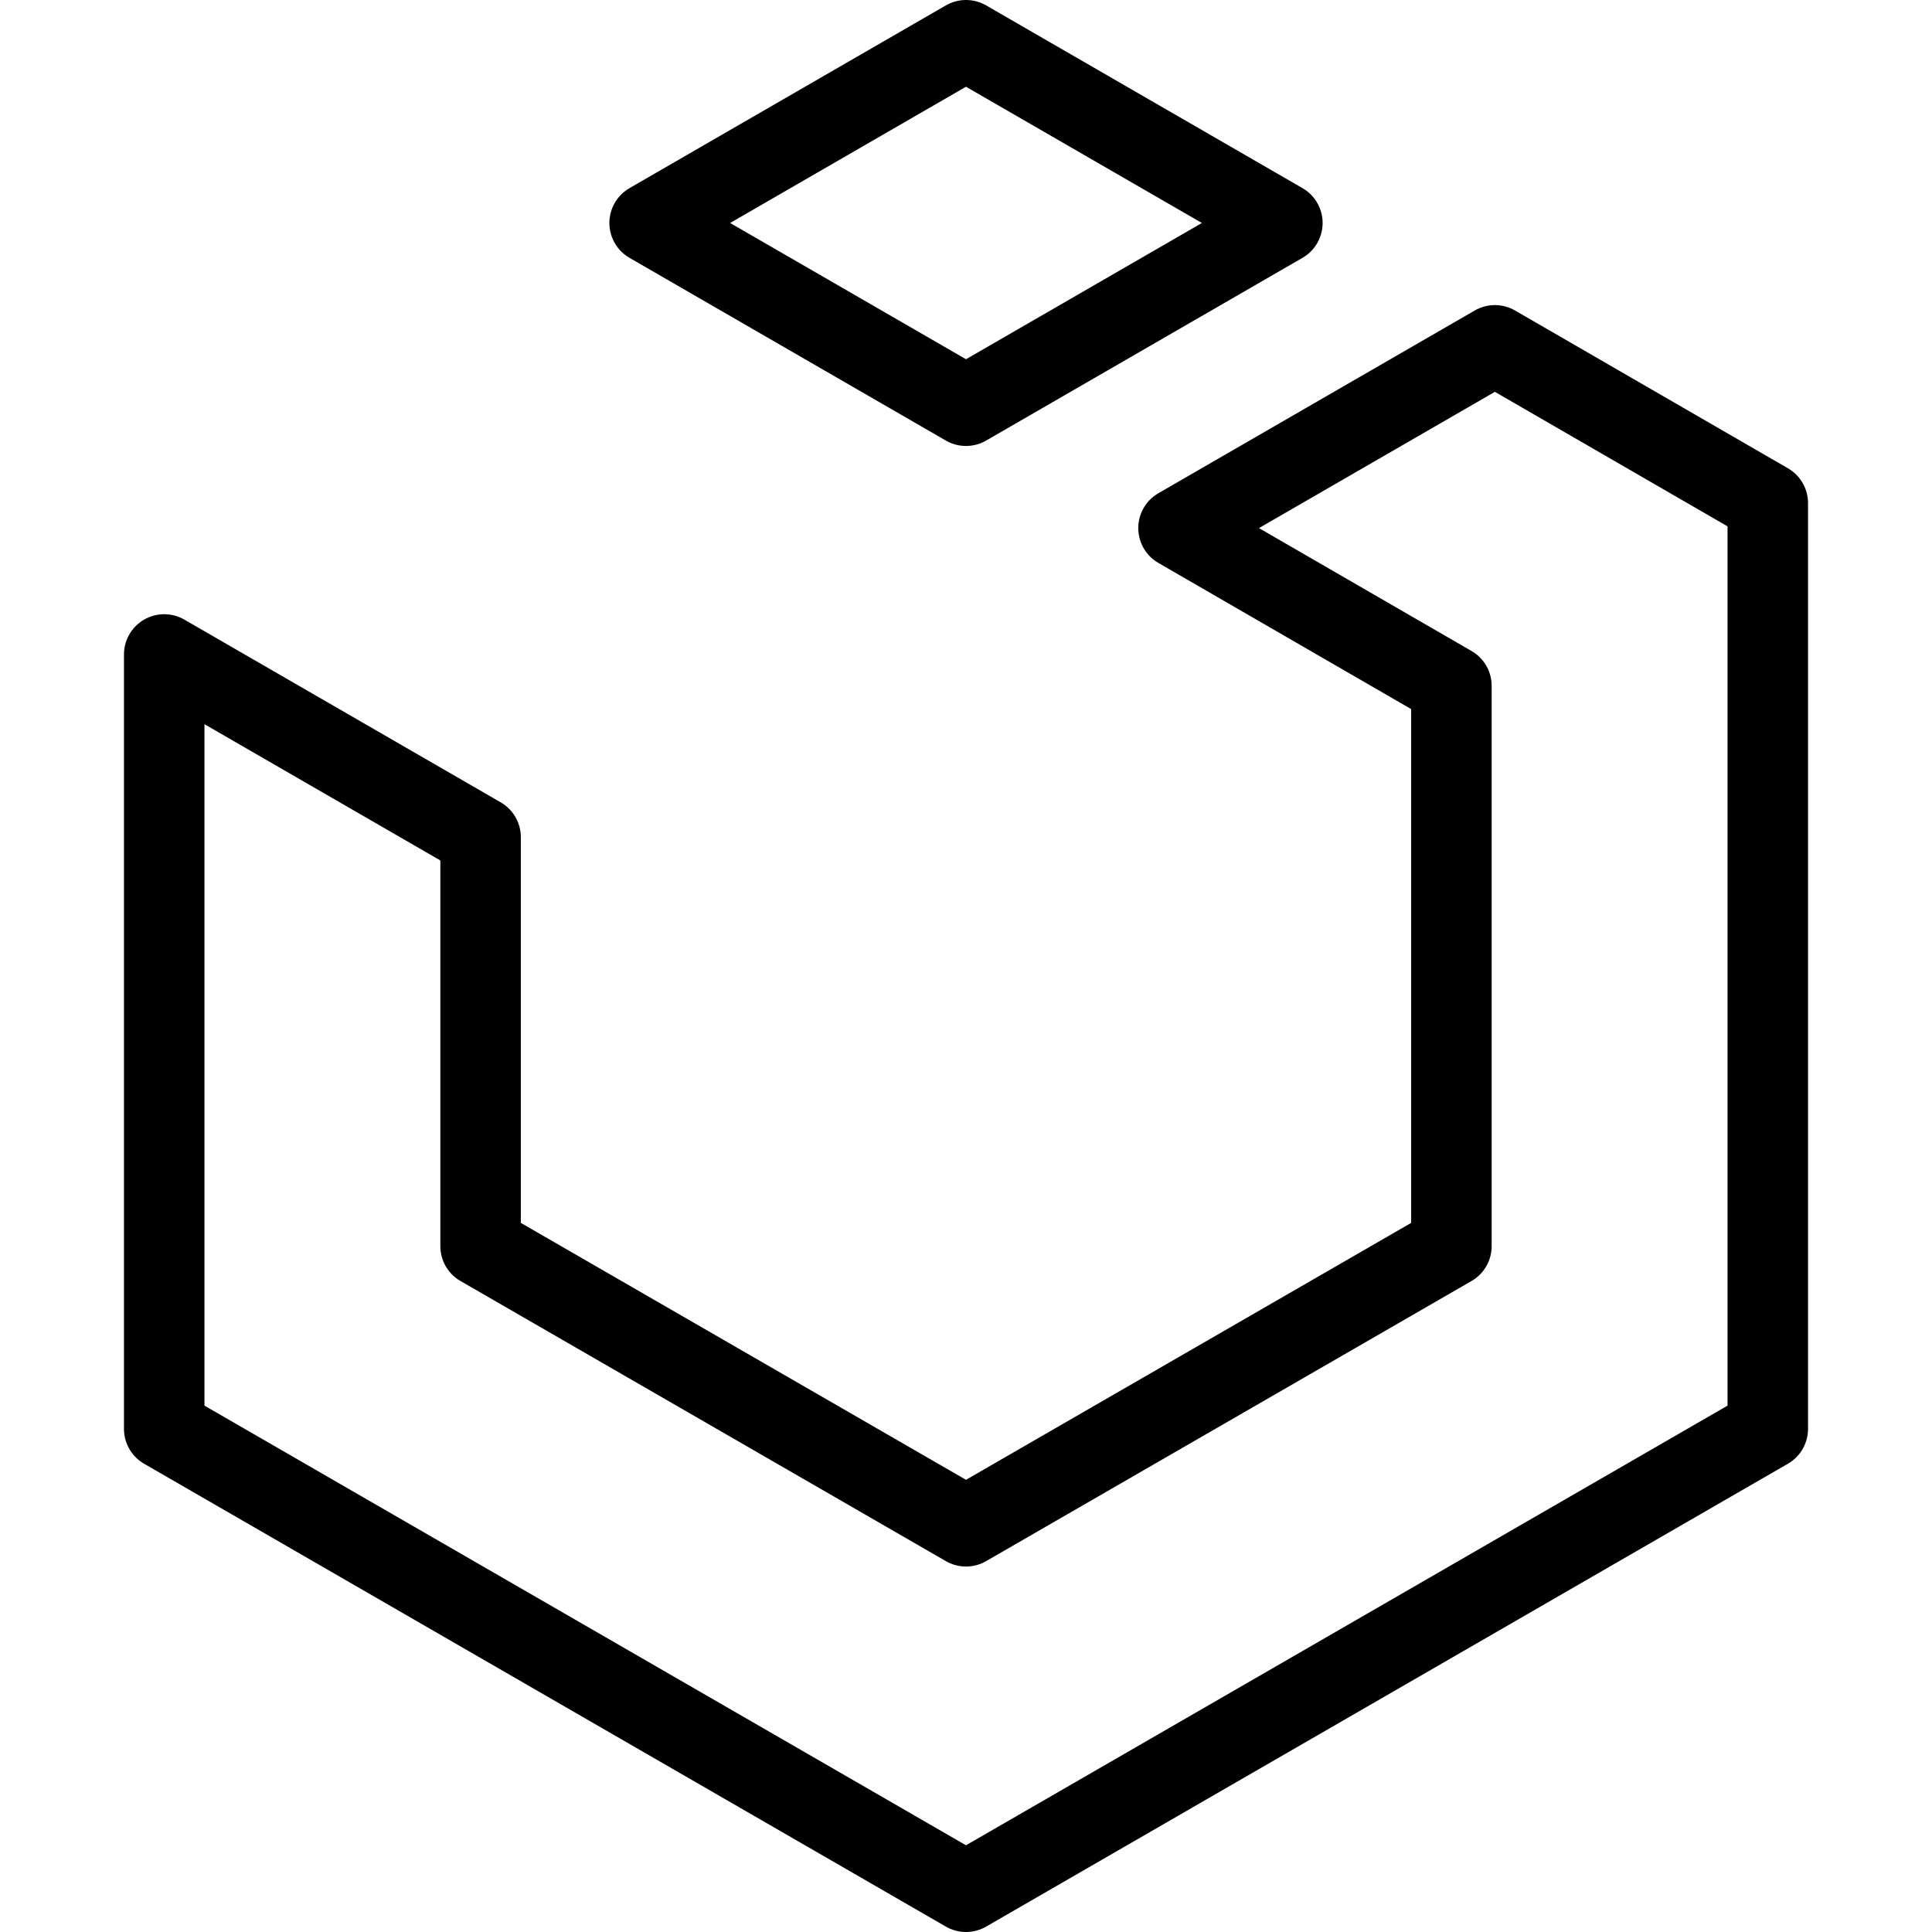 <svg xmlns="http://www.w3.org/2000/svg" viewBox="0 0 24 24">
  
<g transform="matrix(1,0,0,1,0,0)"><g>
    <polygon points="18.57 4.29 14.64 6.56 18.03 8.52 18.03 15.48 12 18.96 5.97 15.48 5.97 10.4 2.04 8.13 2.04 17.75 12 23.5 21.96 17.75 21.96 6.25 18.57 4.29" style="fill: none;stroke: #000000;stroke-linecap: round;stroke-linejoin: round"></polygon>
    <polygon points="8.07 2.77 12 5.04 15.93 2.77 12 0.5 8.07 2.77" style="fill: none;stroke: #000000;stroke-linecap: round;stroke-linejoin: round"></polygon>
  </g></g></svg>
